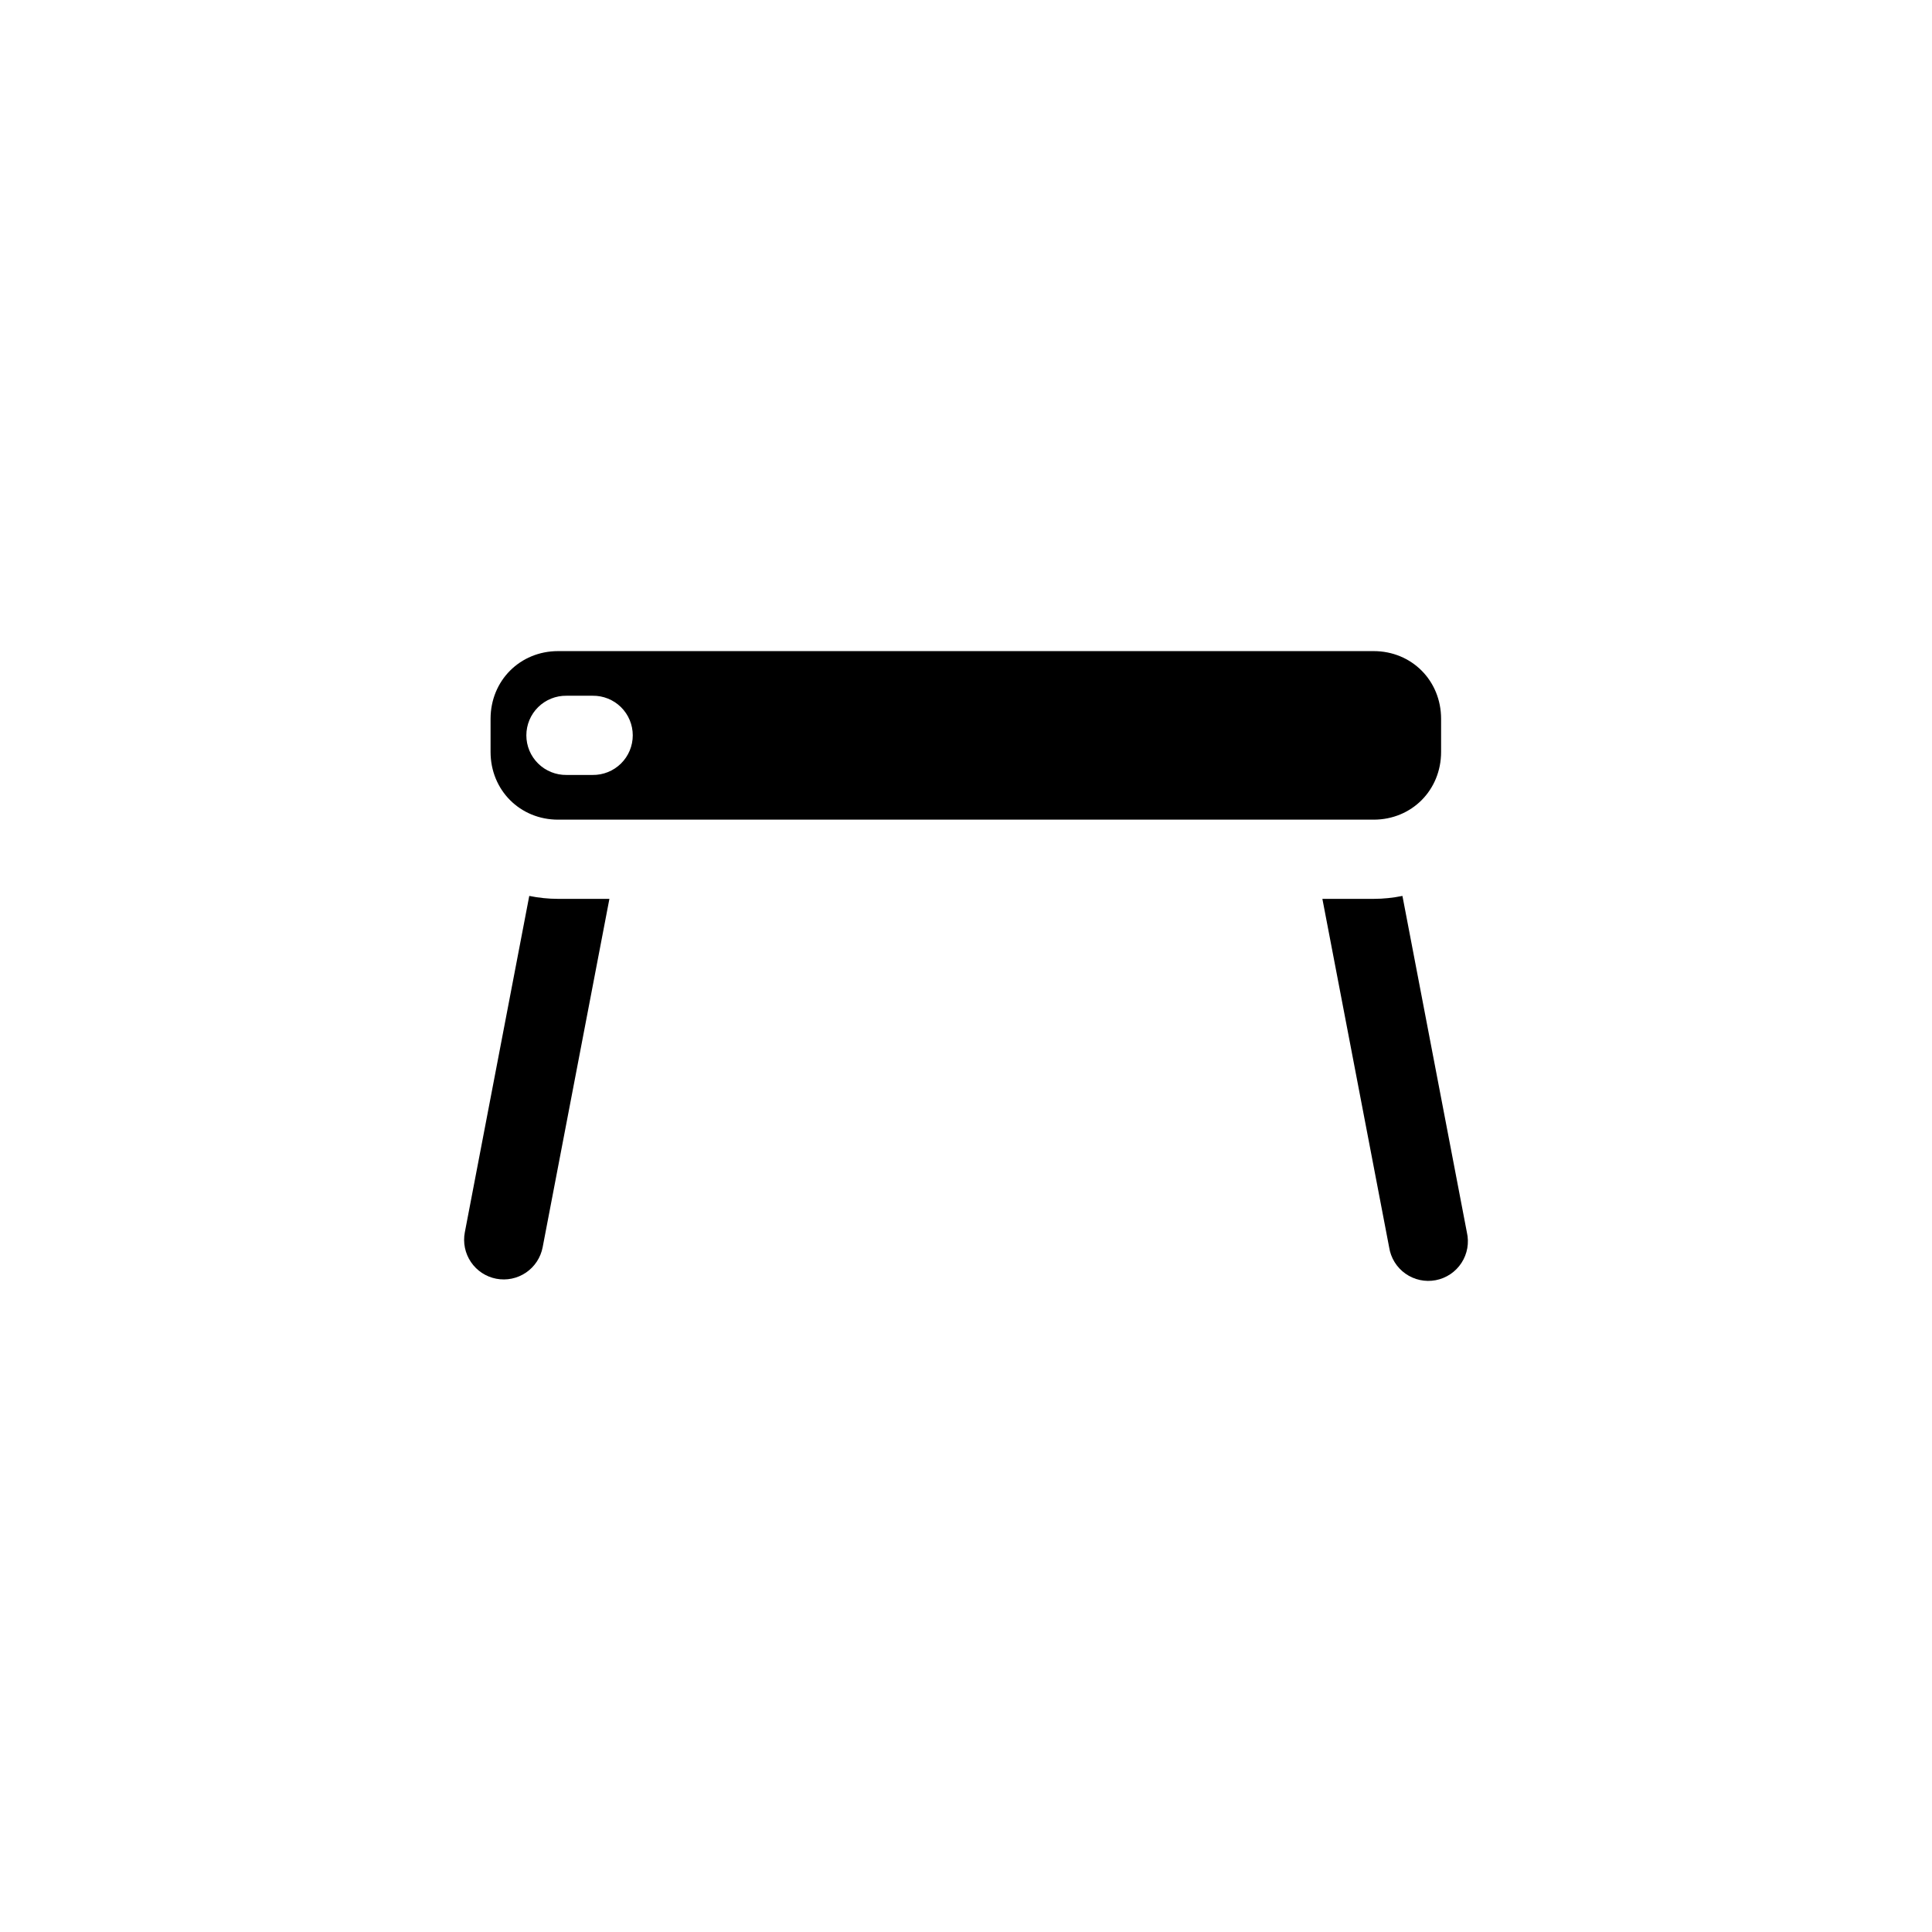 <?xml version="1.0" encoding="UTF-8"?>
<!-- Uploaded to: ICON Repo, www.iconrepo.com, Generator: ICON Repo Mixer Tools -->
<svg fill="#000000" width="800px" height="800px" version="1.1" viewBox="144 144 512 512" xmlns="http://www.w3.org/2000/svg">
 <g>
  <path d="m515.66 381.43c-2.469 0.5-5.019 0.777-7.625 0.777h-13.59l17.691 92.332c0.43 2.82 1.988 5.344 4.32 6.988 2.332 1.648 5.231 2.273 8.035 1.734 2.801-0.539 5.262-2.191 6.82-4.586 1.555-2.391 2.07-5.312 1.426-8.094z"/>
  <path d="m291.9 316.55c-10.074 0-17.895 7.809-17.895 17.957v8.754c0 10.148 7.82 17.957 17.895 17.957h216.13c10.074 0 17.875-7.809 17.875-17.957v-8.754c0-10.148-7.801-17.957-17.875-17.957zm2.234 11.828h6.91c2.809-0.039 5.516 1.047 7.519 3.019 2 1.973 3.125 4.664 3.125 7.477 0 2.809-1.125 5.5-3.125 7.473-2.004 1.973-4.711 3.062-7.519 3.023h-6.91c-2.809 0.039-5.516-1.051-7.516-3.023-2.004-1.973-3.129-4.664-3.129-7.473 0-2.812 1.125-5.504 3.129-7.477 2-1.973 4.707-3.059 7.516-3.019z"/>
  <path d="m284.26 381.43-17.078 89.156v-0.004c-0.523 2.734 0.059 5.566 1.621 7.871 1.562 2.309 3.977 3.898 6.711 4.422 2.738 0.523 5.566-0.059 7.871-1.621 2.309-1.566 3.894-3.981 4.422-6.715l17.691-92.332h-13.59c-2.613 0-5.172-0.277-7.644-0.777z"/>
 </g>
</svg>